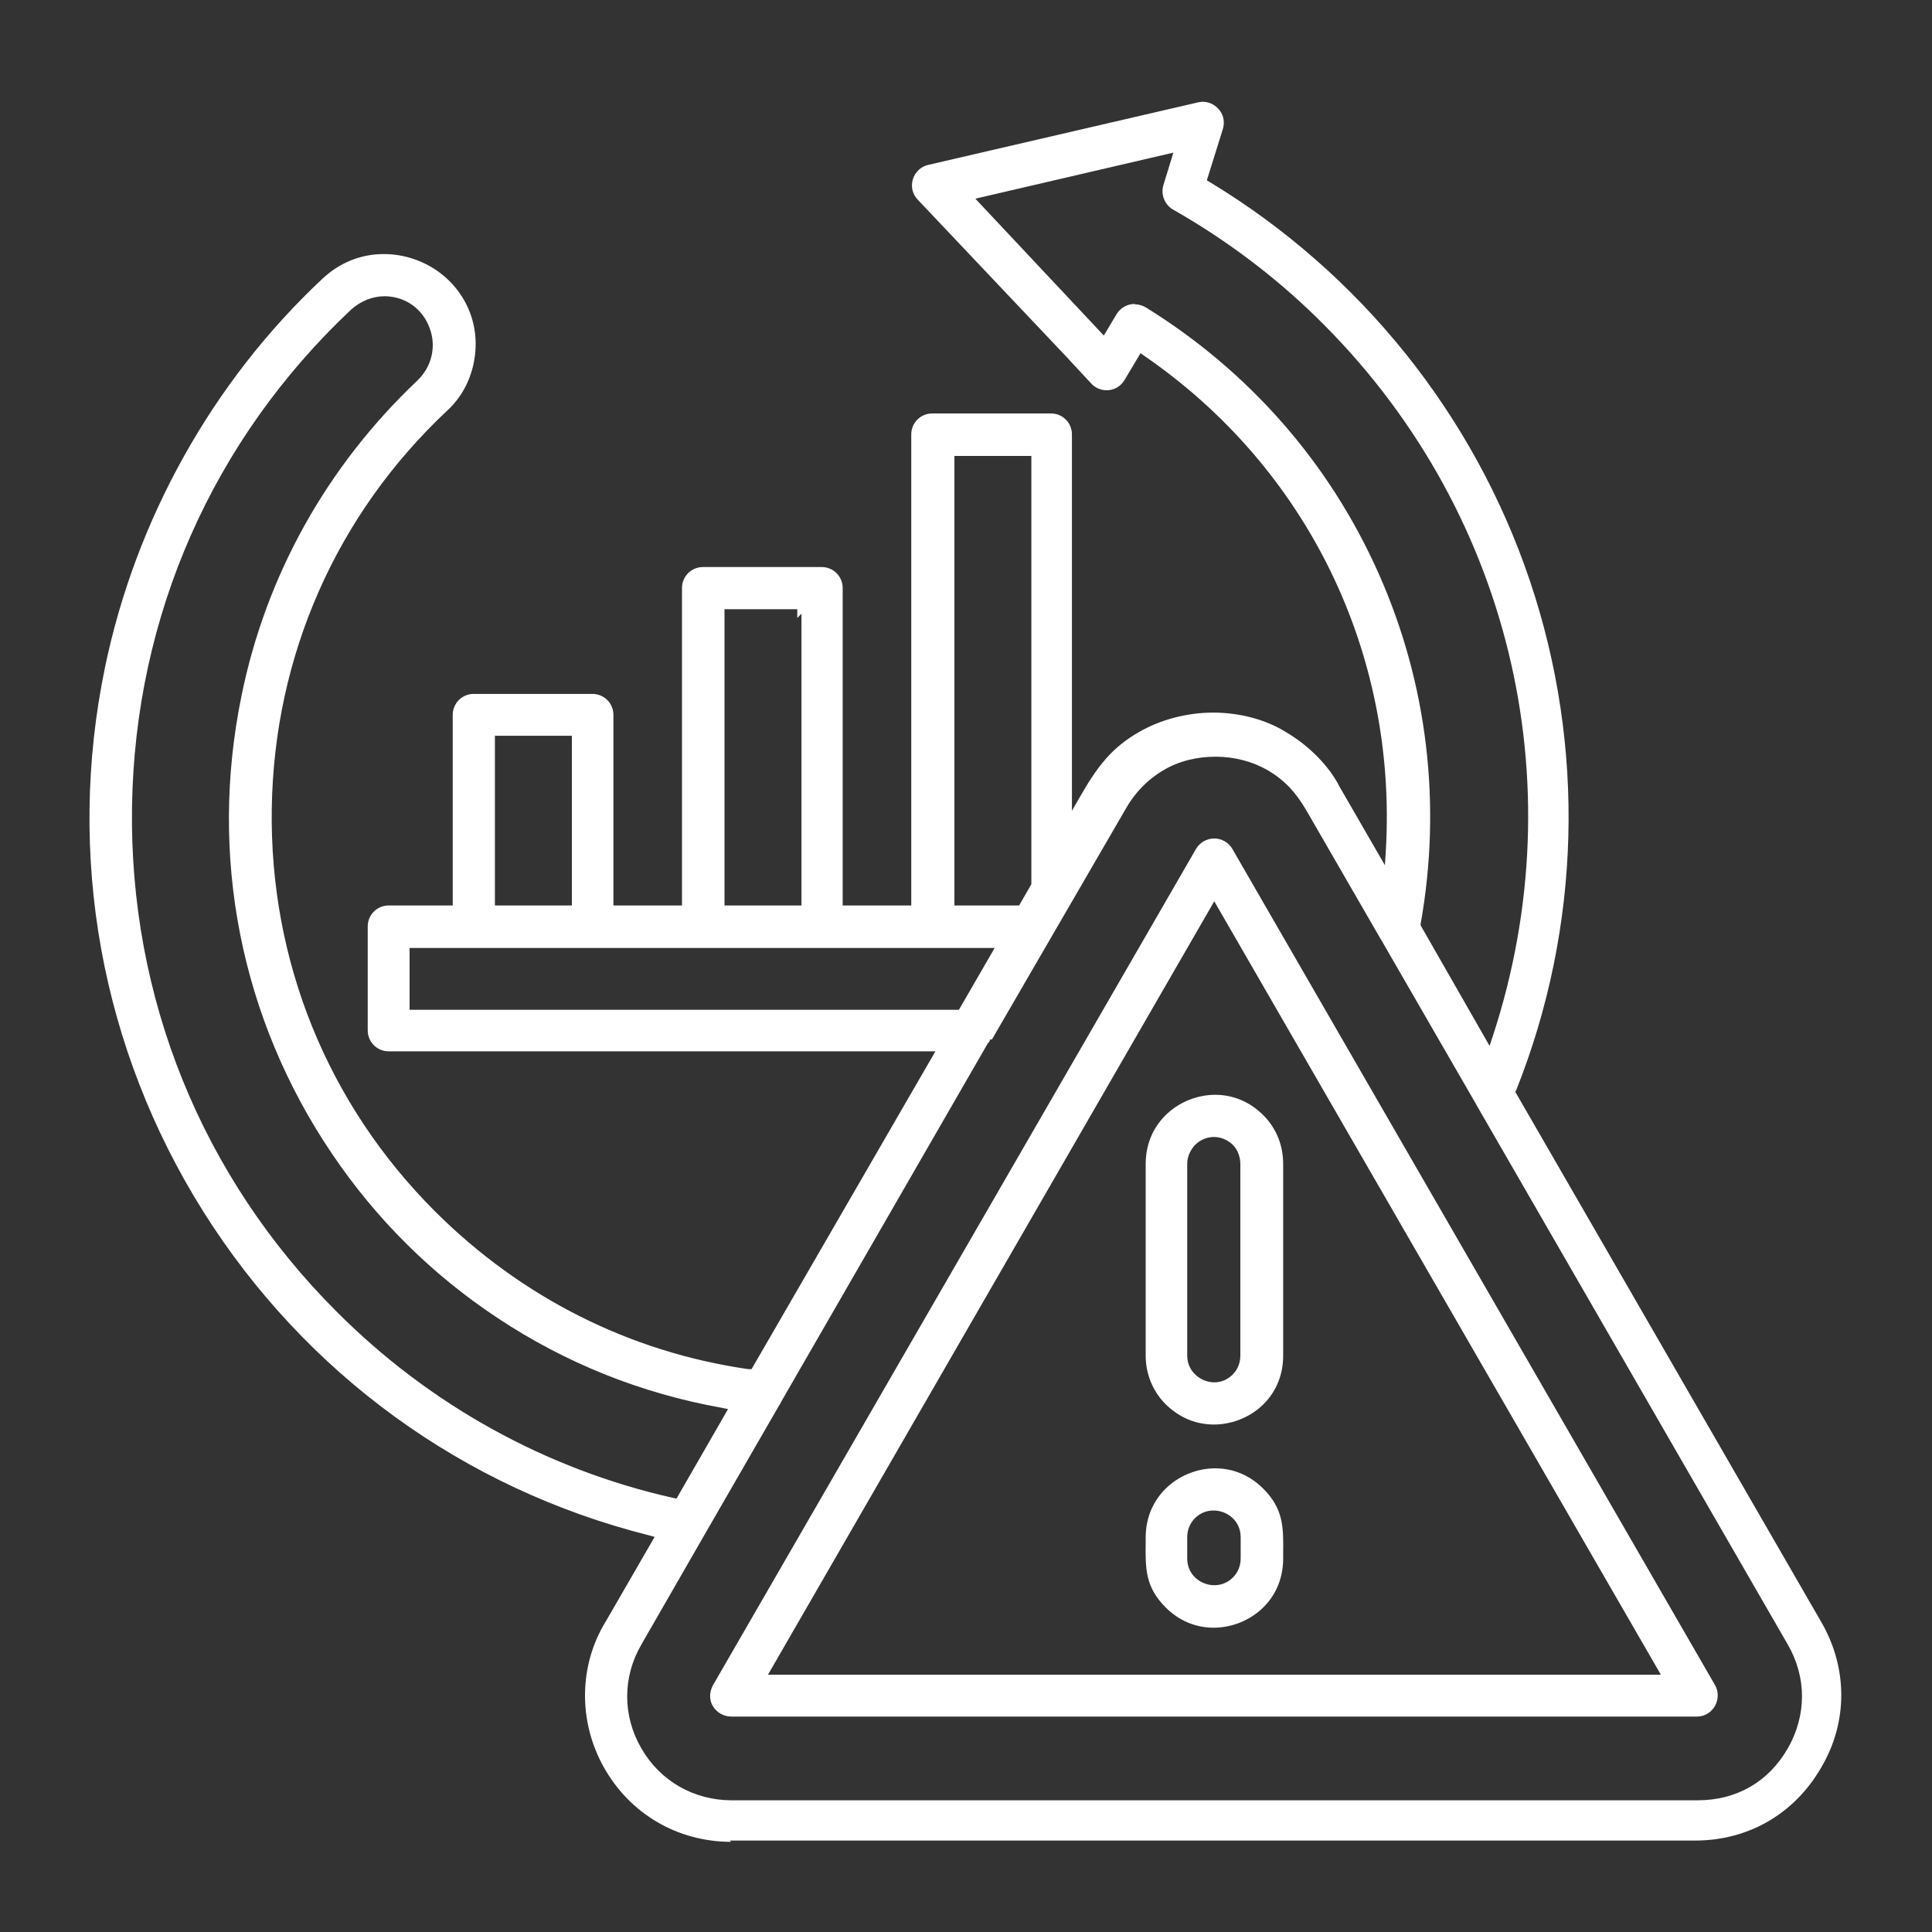 <?xml version="1.0" encoding="UTF-8"?>
<svg id="_图层_2" data-name="图层 2" xmlns="http://www.w3.org/2000/svg" xmlns:xlink="http://www.w3.org/1999/xlink" viewBox="0 0 60 60">
  <rect x="0" y="0" width="60" height="60" fill="#333333" stroke="none"/>
  <defs>
    <style>
      .cls-1 {
        fill: #fff;
      }

      .cls-2 {
        fill: none;
      }

      .cls-3 {
        clip-path: url(#clippath);
      }
    </style>
    <clipPath id="clippath">
      <rect class="cls-2" width="60" height="60"/>
    </clipPath>
  </defs>
  <g id="_图层_1-2" data-name="图层 1">
    <g class="cls-3">
      <path class="cls-1" d="M22.71,57.2c-1.67,0-3.15-.87-3.96-2.32-.8-1.43-.77-3.17.06-4.52l1.52-2.63-.18-.05c-5.76-1.45-10.67-5.02-13.84-10.06-3.17-5.05-4.26-11.05-3.05-16.89.95-4.59,3.34-8.88,6.75-12.07.53-.5,1.19-.77,1.91-.77.78,0,1.54.32,2.08.88.52.54.8,1.26.77,2.02-.03.76-.34,1.47-.89,1.97-3.44,3.23-5.37,7.62-5.44,12.35-.07,4.73,1.73,9.18,5.08,12.52,2.68,2.67,6.04,4.36,9.72,4.89h.1s5.71-9.87,5.71-9.87H12.07c-.36,0-.65-.29-.65-.65v-3.23c0-.36.29-.65.65-.65h1.99v-5.92c0-.36.29-.65.65-.65h3.69c.36,0,.65.29.65.65v5.92h2.13v-9.86c0-.36.29-.65.65-.65h3.69c.36,0,.65.29.65.65v9.86h2.13v-14.63c0-.36.29-.65.65-.65h3.69c.36,0,.65.29.65.65v11.69l.27-.47c.52-.9.96-1.49,1.82-1.98.66-.38,1.48-.6,2.3-.6s1.65.22,2.28.62c.71.42,1.33,1.06,1.64,1.68h0s1.41,2.44,1.41,2.44l.03-.48c.35-6.13-2.45-11.86-7.49-15.33l-.13-.09-.49.82c-.12.21-.33.33-.56.33-.19,0-.37-.08-.5-.23l-.77-.83-4.59-4.85c-.17-.17-.23-.41-.16-.64.07-.23.25-.4.48-.45l8.37-1.94s.1-.02.15-.02c.21,0,.4.1.53.27.13.17.16.39.09.6l-.49,1.57.1.06c4.66,2.82,8.19,7.21,9.93,12.37,1.74,5.16,1.59,10.77-.42,15.82l-.03.06,9.5,16.46c.83,1.43.83,3.12,0,4.52-.83,1.44-2.26,2.27-3.92,2.27h-29.98ZM30.76,32.27s-.02.04-.03.06c0,.02-.02.04-.03.05h-.01s-6.44,11.17-6.44,11.17h0s-.01.03-.02.05c0,.01-.02.02-.03.04h0s-2.29,3.97-2.29,3.97l-1.99,3.46c-.59,1.01-.59,2.22,0,3.23.58,1.01,1.63,1.61,2.8,1.61h30c1.21,0,2.2-.57,2.8-1.61.59-1.03.59-2.21,0-3.23l-9.63-16.69s-.02-.03-.03-.05c0-.01-.02-.03-.02-.04h0s-2.91-5.04-2.91-5.04h0s-.02-.04-.03-.05c-.01-.02-.02-.03-.03-.05l-2.31-4c-.32-.53-.62-.89-1.19-1.23-.47-.27-1.03-.42-1.62-.42s-1.15.14-1.62.42c-.48.28-.89.7-1.17,1.2l-4.16,7.17ZM11.94,9.2c-.37,0-.74.15-1.03.41-4.3,4.04-6.72,9.52-6.81,15.44-.09,5.92,2.16,11.49,6.35,15.68,2.88,2.89,6.5,4.9,10.46,5.79l.1.02,1.6-2.78-.2-.04c-2.51-.45-4.85-1.39-6.96-2.79-2.04-1.35-3.77-3.07-5.14-5.1-2.84-4.2-3.83-9.25-2.81-14.22.76-3.74,2.65-7.13,5.46-9.79.45-.43.6-1.06.38-1.64-.22-.59-.74-.96-1.36-.98-.02,0-.04,0-.05,0ZM35.25,9.45c.12,0,.24.04.34.1,3.2,1.98,5.7,4.83,7.22,8.25,1.52,3.41,1.97,7.18,1.31,10.89v.05s2.14,3.74,2.14,3.74l.1-.3c2.6-7.93.51-16.48-5.47-22.32-1.32-1.29-2.81-2.41-4.44-3.34-.27-.14-.41-.47-.32-.77l.31-1.01-6.15,1.43,3.99,4.25.4-.67c.12-.19.33-.31.55-.31ZM12.72,31.36h17.06l1.11-1.92H12.72v1.92ZM29.64,28.12h2.01l.38-.66v-13.3h-2.39v13.96ZM22.5,28.12h2.39v-9.06l-.13.13v-.27h-2.26v9.2ZM15.37,28.12h2.39v-5.27h-2.39v5.27ZM22.71,53.31c-.24,0-.46-.13-.58-.34-.07-.12-.15-.38.05-.7l14.96-25.9c.12-.21.34-.33.57-.33s.44.12.56.32l14.99,25.97c.12.2.11.45,0,.65-.12.21-.33.33-.56.33h-29.98ZM23.85,52.01h27.73l-6.93-12-6.94-12.02-13.86,24.02ZM37.69,50.55c-.56,0-1.08-.22-1.49-.63-.63-.63-.63-1.2-.62-2v-.17c0-1.34,1.1-2.15,2.16-2.15.56,0,1.08.22,1.49.63.63.63.63,1.2.62,2v.17c0,1.35-1.1,2.15-2.16,2.15ZM37.69,46.91c-.22,0-.42.08-.58.24-.16.16-.24.37-.24.59v.66c0,.52.43.83.84.83h0c.22,0,.42-.08.58-.24.16-.16.24-.37.24-.59v-.66c0-.52-.43-.83-.84-.83ZM37.7,44.24c-.57,0-1.08-.22-1.5-.63-.4-.4-.62-.94-.62-1.51v-5.95c0-1.34,1.1-2.15,2.16-2.15.56,0,1.08.22,1.49.63s.62.94.62,1.52v5.95c0,1.34-1.09,2.14-2.15,2.14ZM37.7,35.31c-.22,0-.43.09-.59.25h0c-.16.18-.24.38-.24.59v5.95c0,.51.44.83.84.83h0c.22,0,.42-.09.57-.24.16-.16.24-.37.24-.59v-5.95c0-.22-.08-.44-.23-.59-.16-.16-.37-.25-.59-.25Z"/>
    </g>
  </g>
</svg>